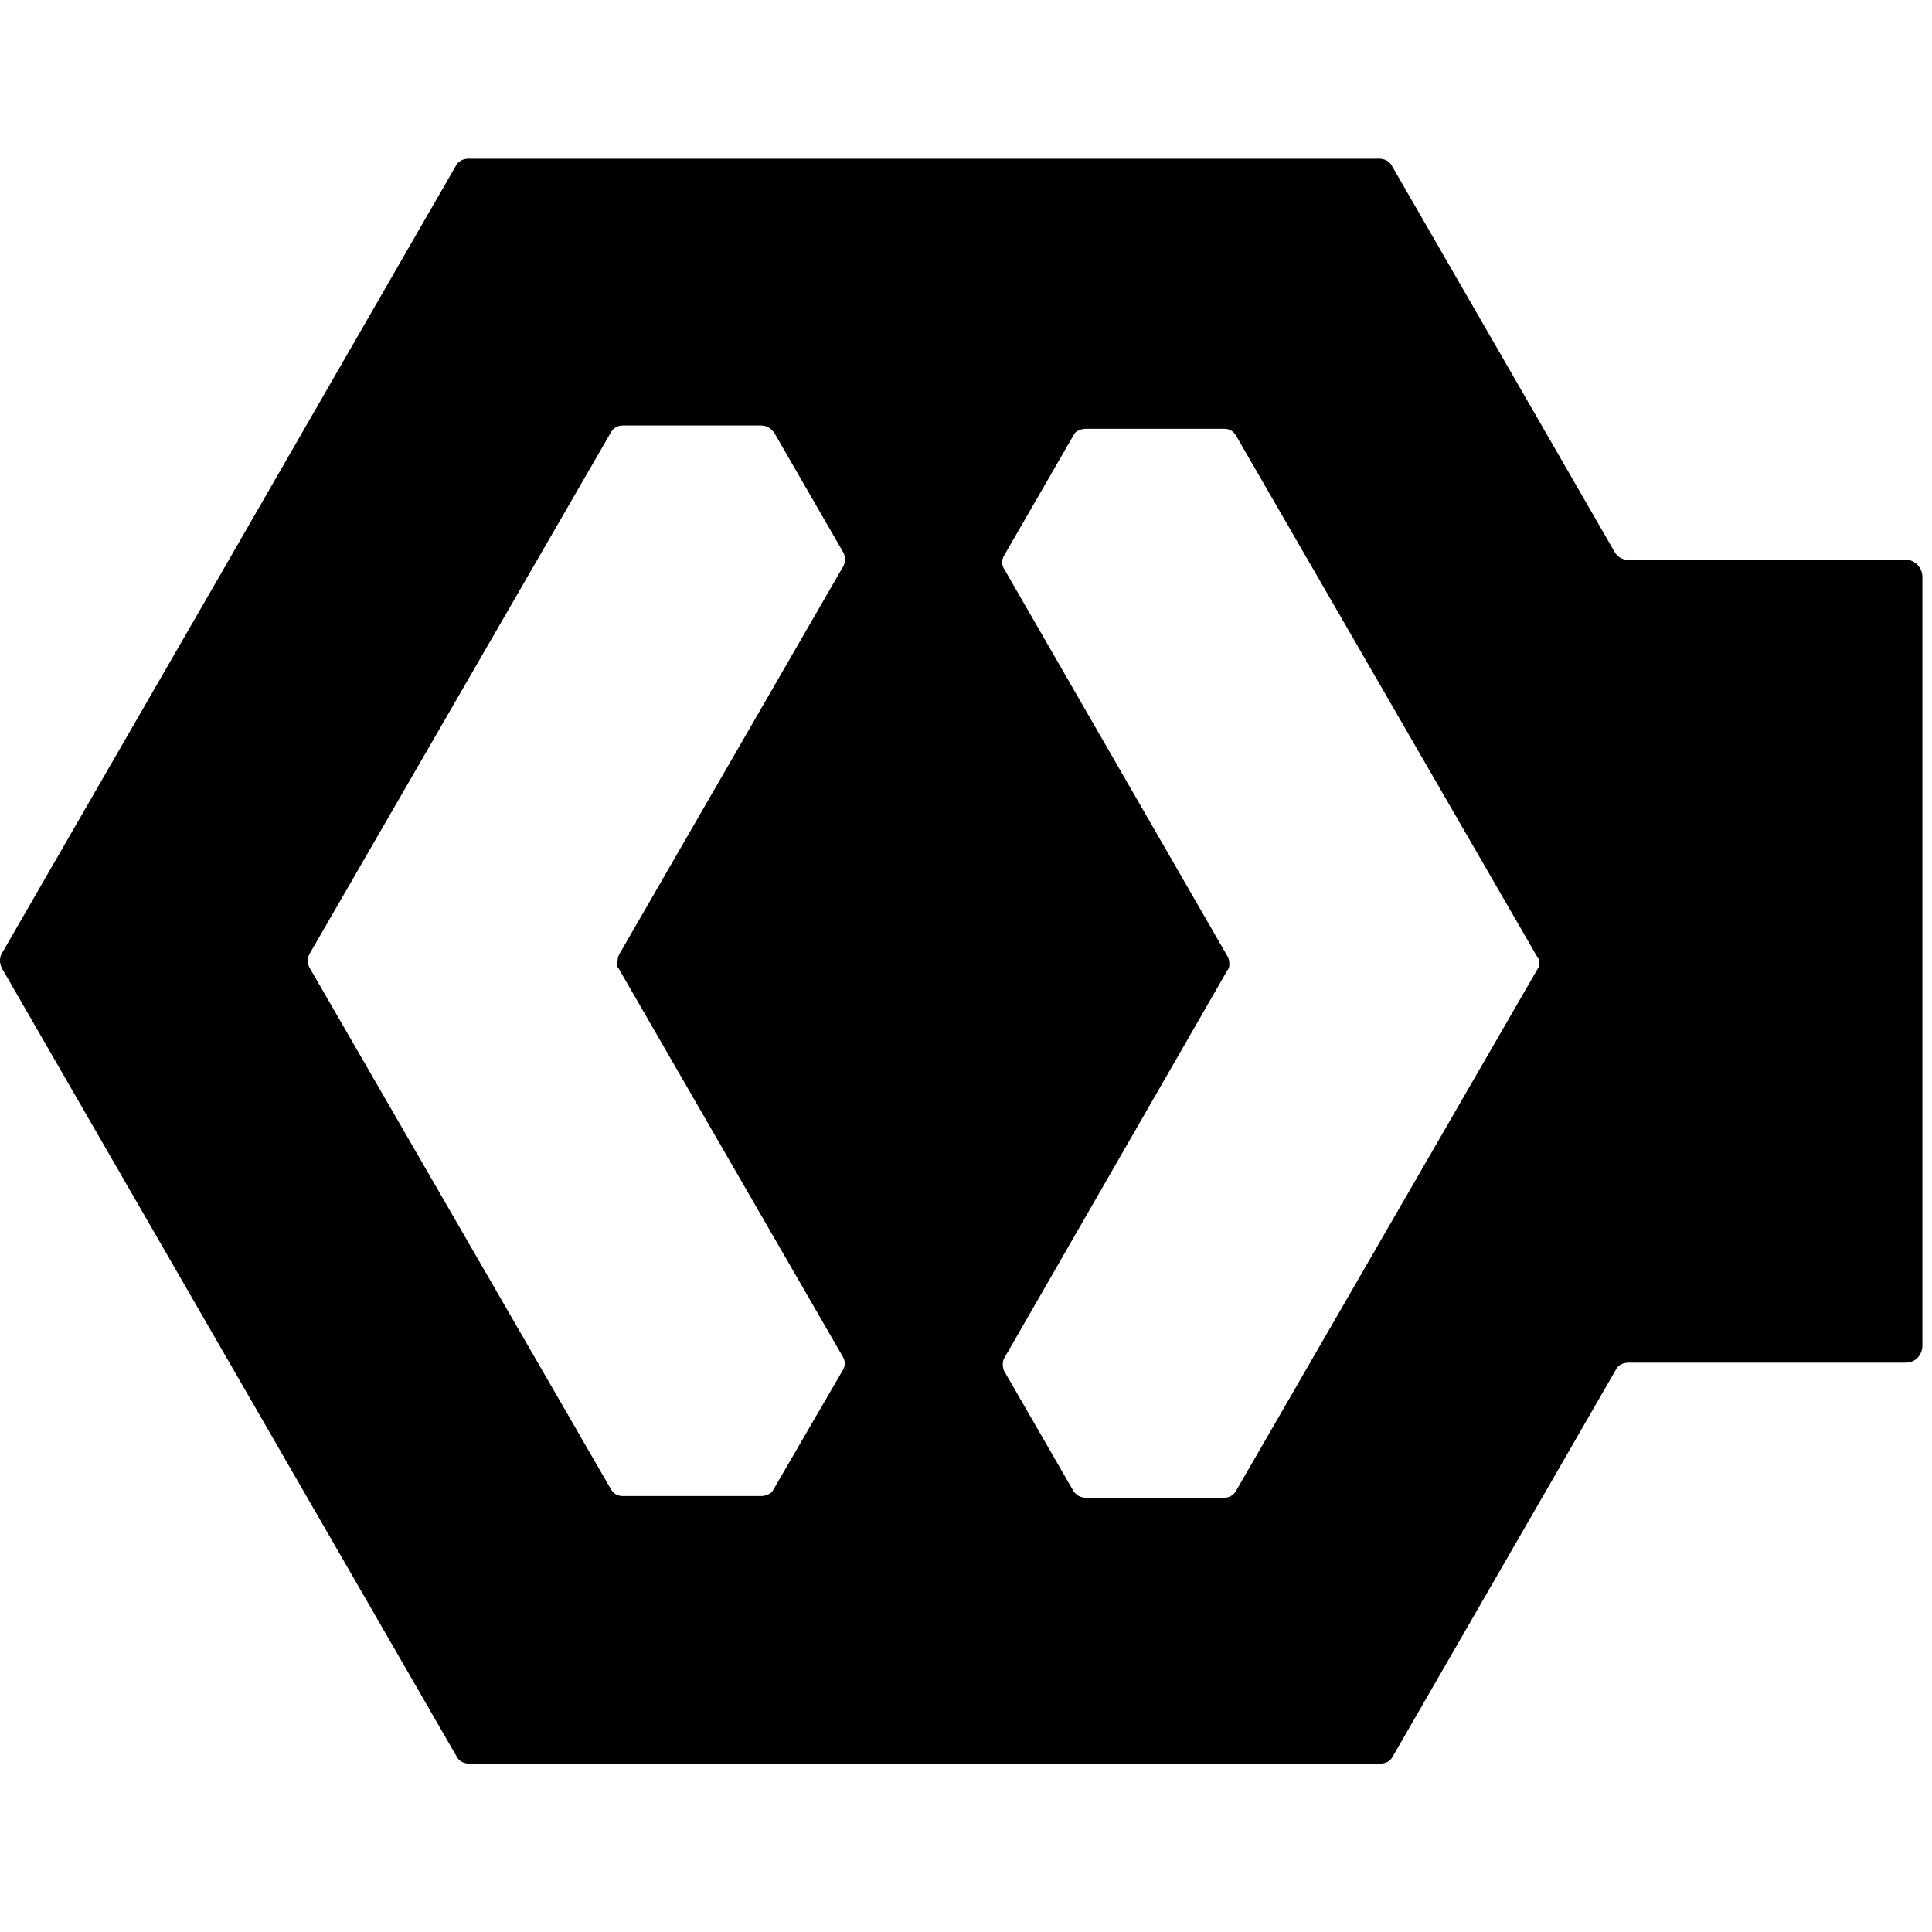 <?xml version="1.0" encoding="UTF-8" standalone="no"?><!DOCTYPE svg PUBLIC "-//W3C//DTD SVG 1.1//EN" "http://www.w3.org/Graphics/SVG/1.1/DTD/svg11.dtd"><svg width="100%" height="100%" viewBox="0 0 67 67" version="1.1" xmlns="http://www.w3.org/2000/svg" xmlns:xlink="http://www.w3.org/1999/xlink" xml:space="preserve" xmlns:serif="http://www.serif.com/" style="fill-rule:evenodd;clip-rule:evenodd;stroke-linejoin:round;stroke-miterlimit:2;"><path d="M66.102,19.412l-9.647,-0c-0.198,-0 -0.339,-0.085 -0.452,-0.254l-7.729,-13.4c-0.085,-0.169 -0.254,-0.254 -0.451,-0.254l-31.567,0c-0.198,0 -0.367,0.085 -0.452,0.254l-8.011,13.908l-7.73,13.399c-0.084,0.141 -0.084,0.339 0,0.508l7.73,13.4l8.04,13.935c0.084,0.17 0.254,0.254 0.451,0.254l31.567,0c0.197,0 0.367,-0.084 0.451,-0.254l7.73,-13.399c0.084,-0.17 0.253,-0.254 0.451,-0.254l9.619,-0c0.311,-0 0.565,-0.254 0.565,-0.593l-0,-26.658c-0,-0.31 -0.254,-0.592 -0.565,-0.592Zm-44.656,14.161l7.786,13.484c0.085,0.141 0.085,0.311 0,0.452l-2.426,4.175c-0.028,0.056 -0.084,0.113 -0.169,0.141c-0.056,0.028 -0.141,0.056 -0.226,0.056l-4.823,0c-0.17,0 -0.311,-0.084 -0.395,-0.225l-10.466,-18.111c-0.028,-0.056 -0.057,-0.141 -0.057,-0.226c0,-0.084 0.029,-0.169 0.057,-0.225l10.466,-18.111c0.084,-0.141 0.225,-0.226 0.395,-0.226l4.823,0c0.085,0 0.17,0.028 0.226,0.057c0.056,0.028 0.113,0.084 0.169,0.141l0.029,0.028l2.426,4.203c0.056,0.141 0.056,0.282 -0,0.423l-7.786,13.485c-0.029,0.056 -0.057,0.141 -0.057,0.225c-0.028,0.113 -0.028,0.198 0.028,0.254Zm31.877,0.028l-10.465,18.111c-0.085,0.141 -0.226,0.226 -0.395,0.226l-4.824,-0c-0.085,-0 -0.169,-0.029 -0.226,-0.057c-0.056,-0.028 -0.113,-0.084 -0.169,-0.141l-2.426,-4.203c-0.057,-0.141 -0.057,-0.31 -0,-0.423l7.758,-13.484c0.056,-0.057 0.056,-0.141 0.056,-0.226c-0,-0.085 -0.028,-0.169 -0.056,-0.226l-7.758,-13.456c-0.085,-0.141 -0.085,-0.31 -0,-0.451l2.426,-4.203c0.028,-0.057 0.085,-0.113 0.169,-0.141c0.057,-0.029 0.141,-0.057 0.226,-0.057l4.824,0c0.169,0 0.31,0.085 0.395,0.226l10.465,18.11c0.057,0.057 0.057,0.141 0.057,0.226c0.028,0 -0,0.085 -0.057,0.169Z" style="fill-rule:nonzero;"/></svg>